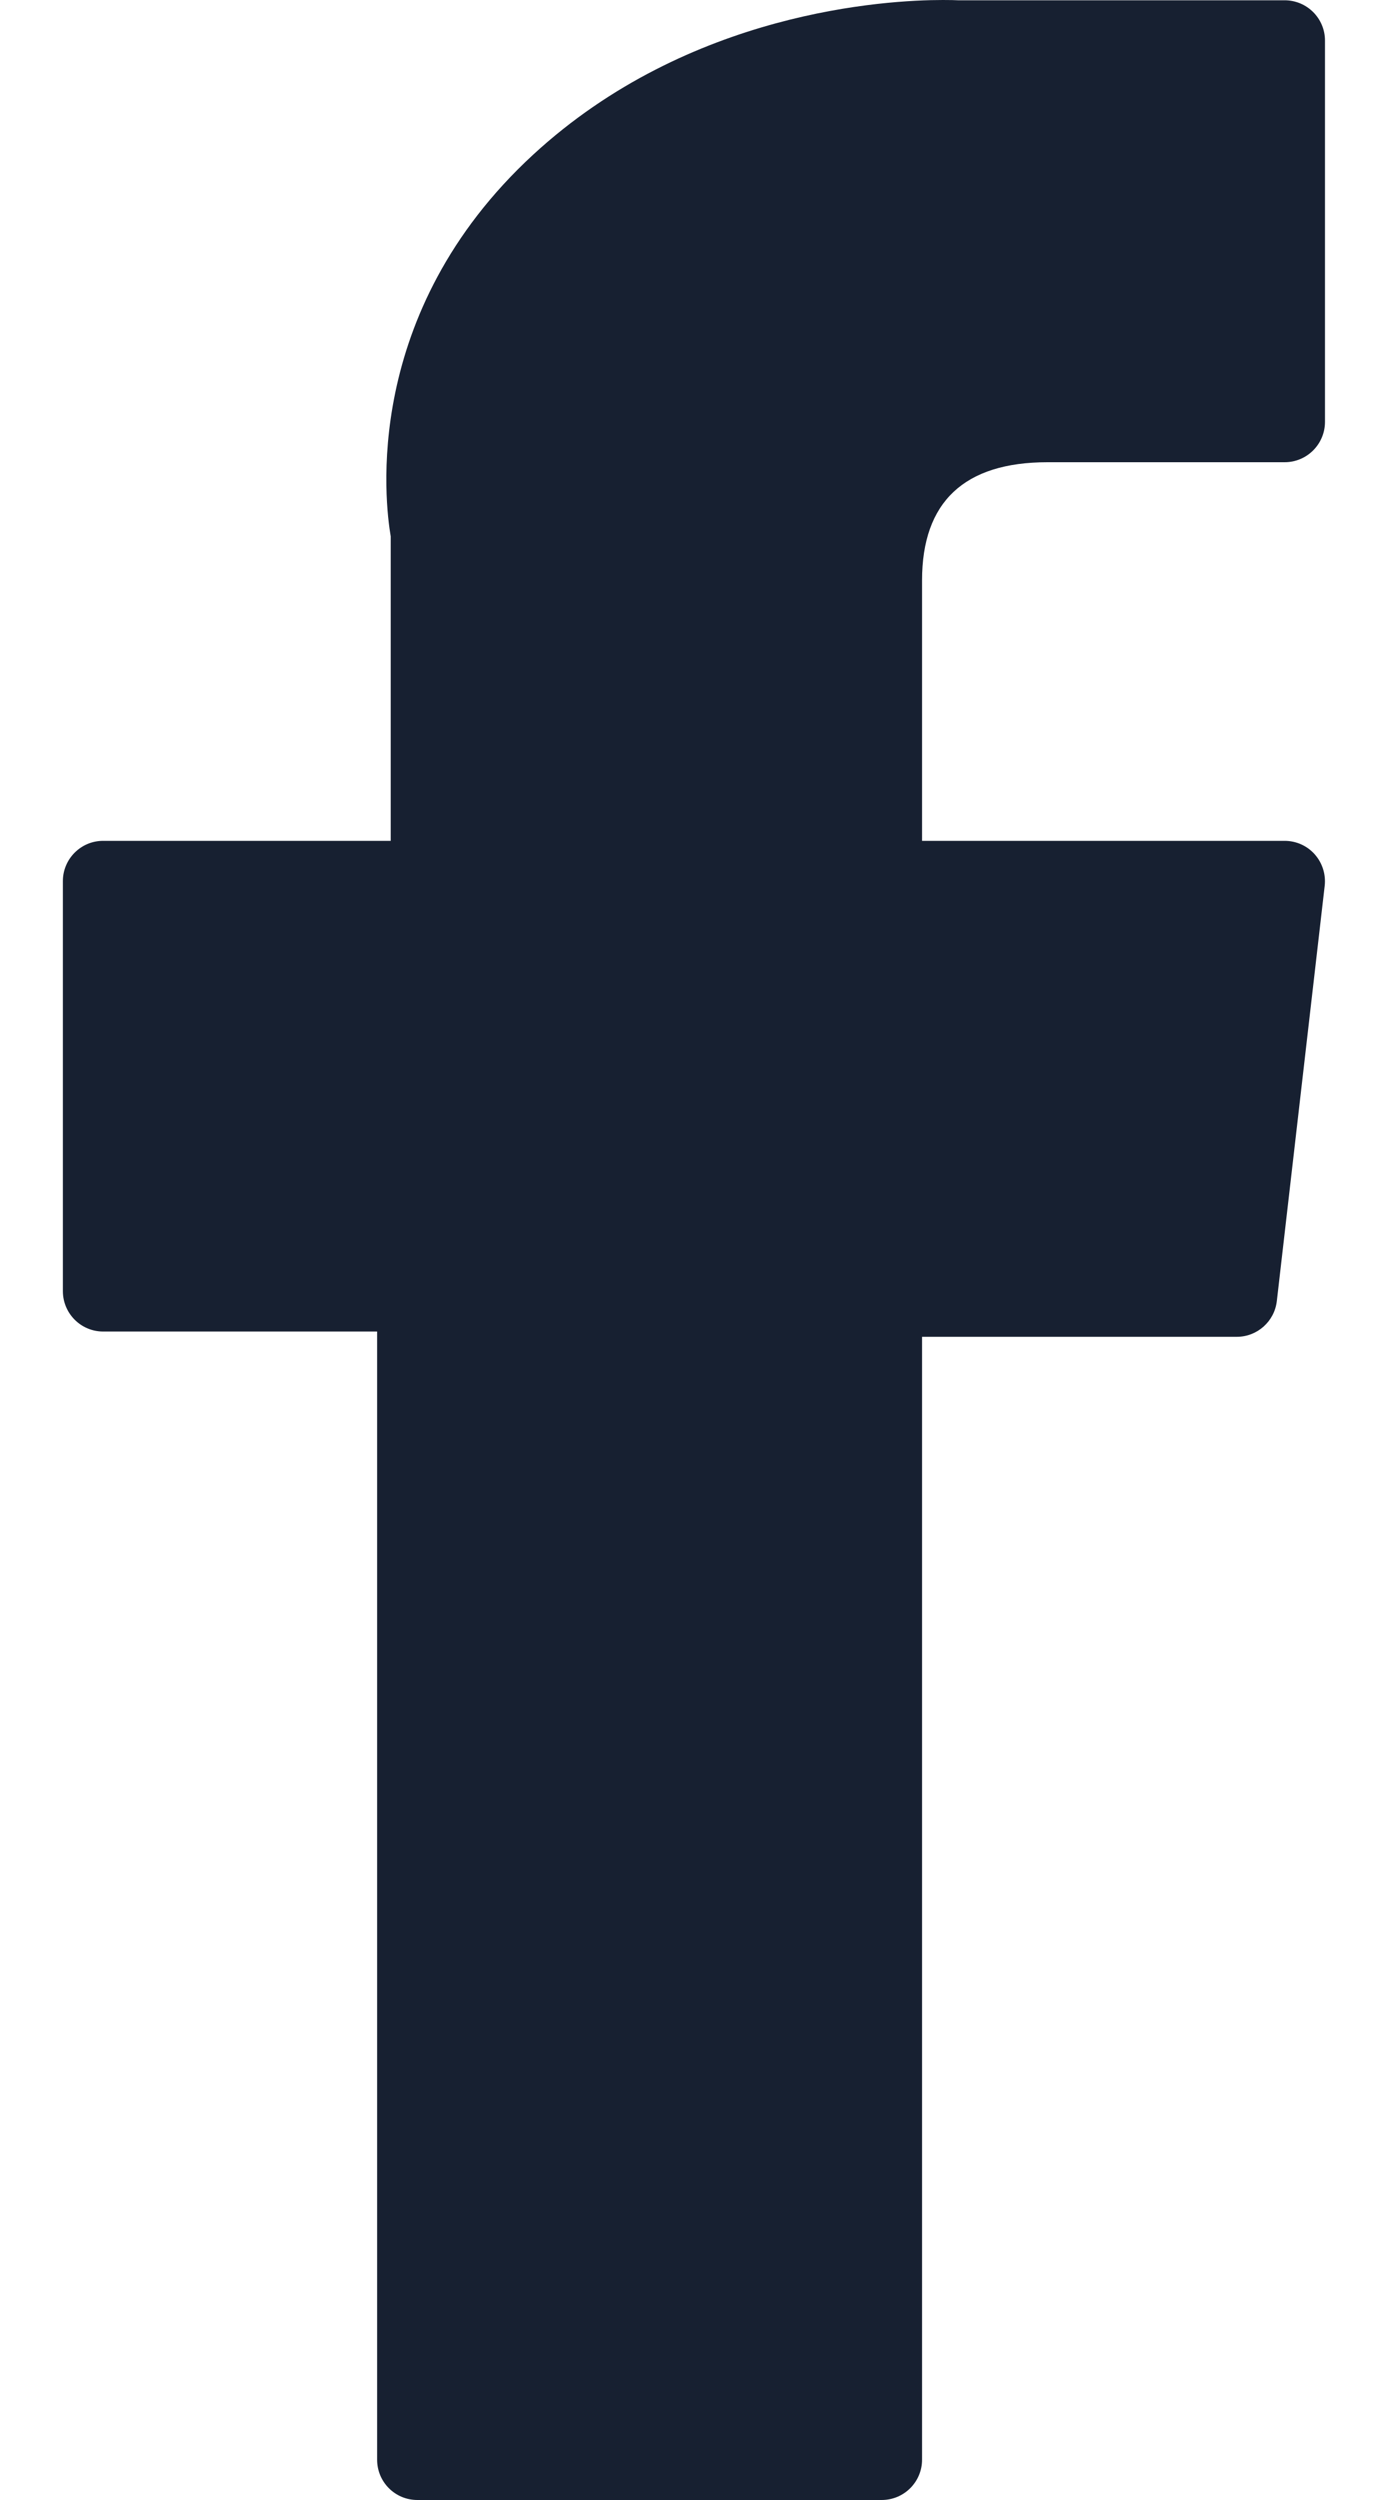 <svg width="10" height="18" viewBox="0 0 10 18" fill="none" xmlns="http://www.w3.org/2000/svg">
<path d="M0.743 9.587H2.717V17.71C2.717 17.87 2.846 18 3.007 18H6.352C6.513 18 6.643 17.87 6.643 17.71V9.625H8.911C9.058 9.625 9.182 9.514 9.199 9.368L9.544 6.377C9.553 6.295 9.527 6.213 9.472 6.151C9.417 6.089 9.338 6.054 9.255 6.054H6.643V4.179C6.643 3.614 6.947 3.328 7.547 3.328C7.633 3.328 9.255 3.328 9.255 3.328C9.416 3.328 9.546 3.198 9.546 3.037V0.292C9.546 0.132 9.416 0.002 9.255 0.002H6.901C6.885 0.001 6.848 0 6.793 0C6.385 0 4.965 0.08 3.843 1.112C2.601 2.255 2.774 3.624 2.815 3.862V6.054H0.743C0.583 6.054 0.453 6.184 0.453 6.344V9.296C0.453 9.457 0.583 9.587 0.743 9.587Z" fill="#172031"/>
</svg>
